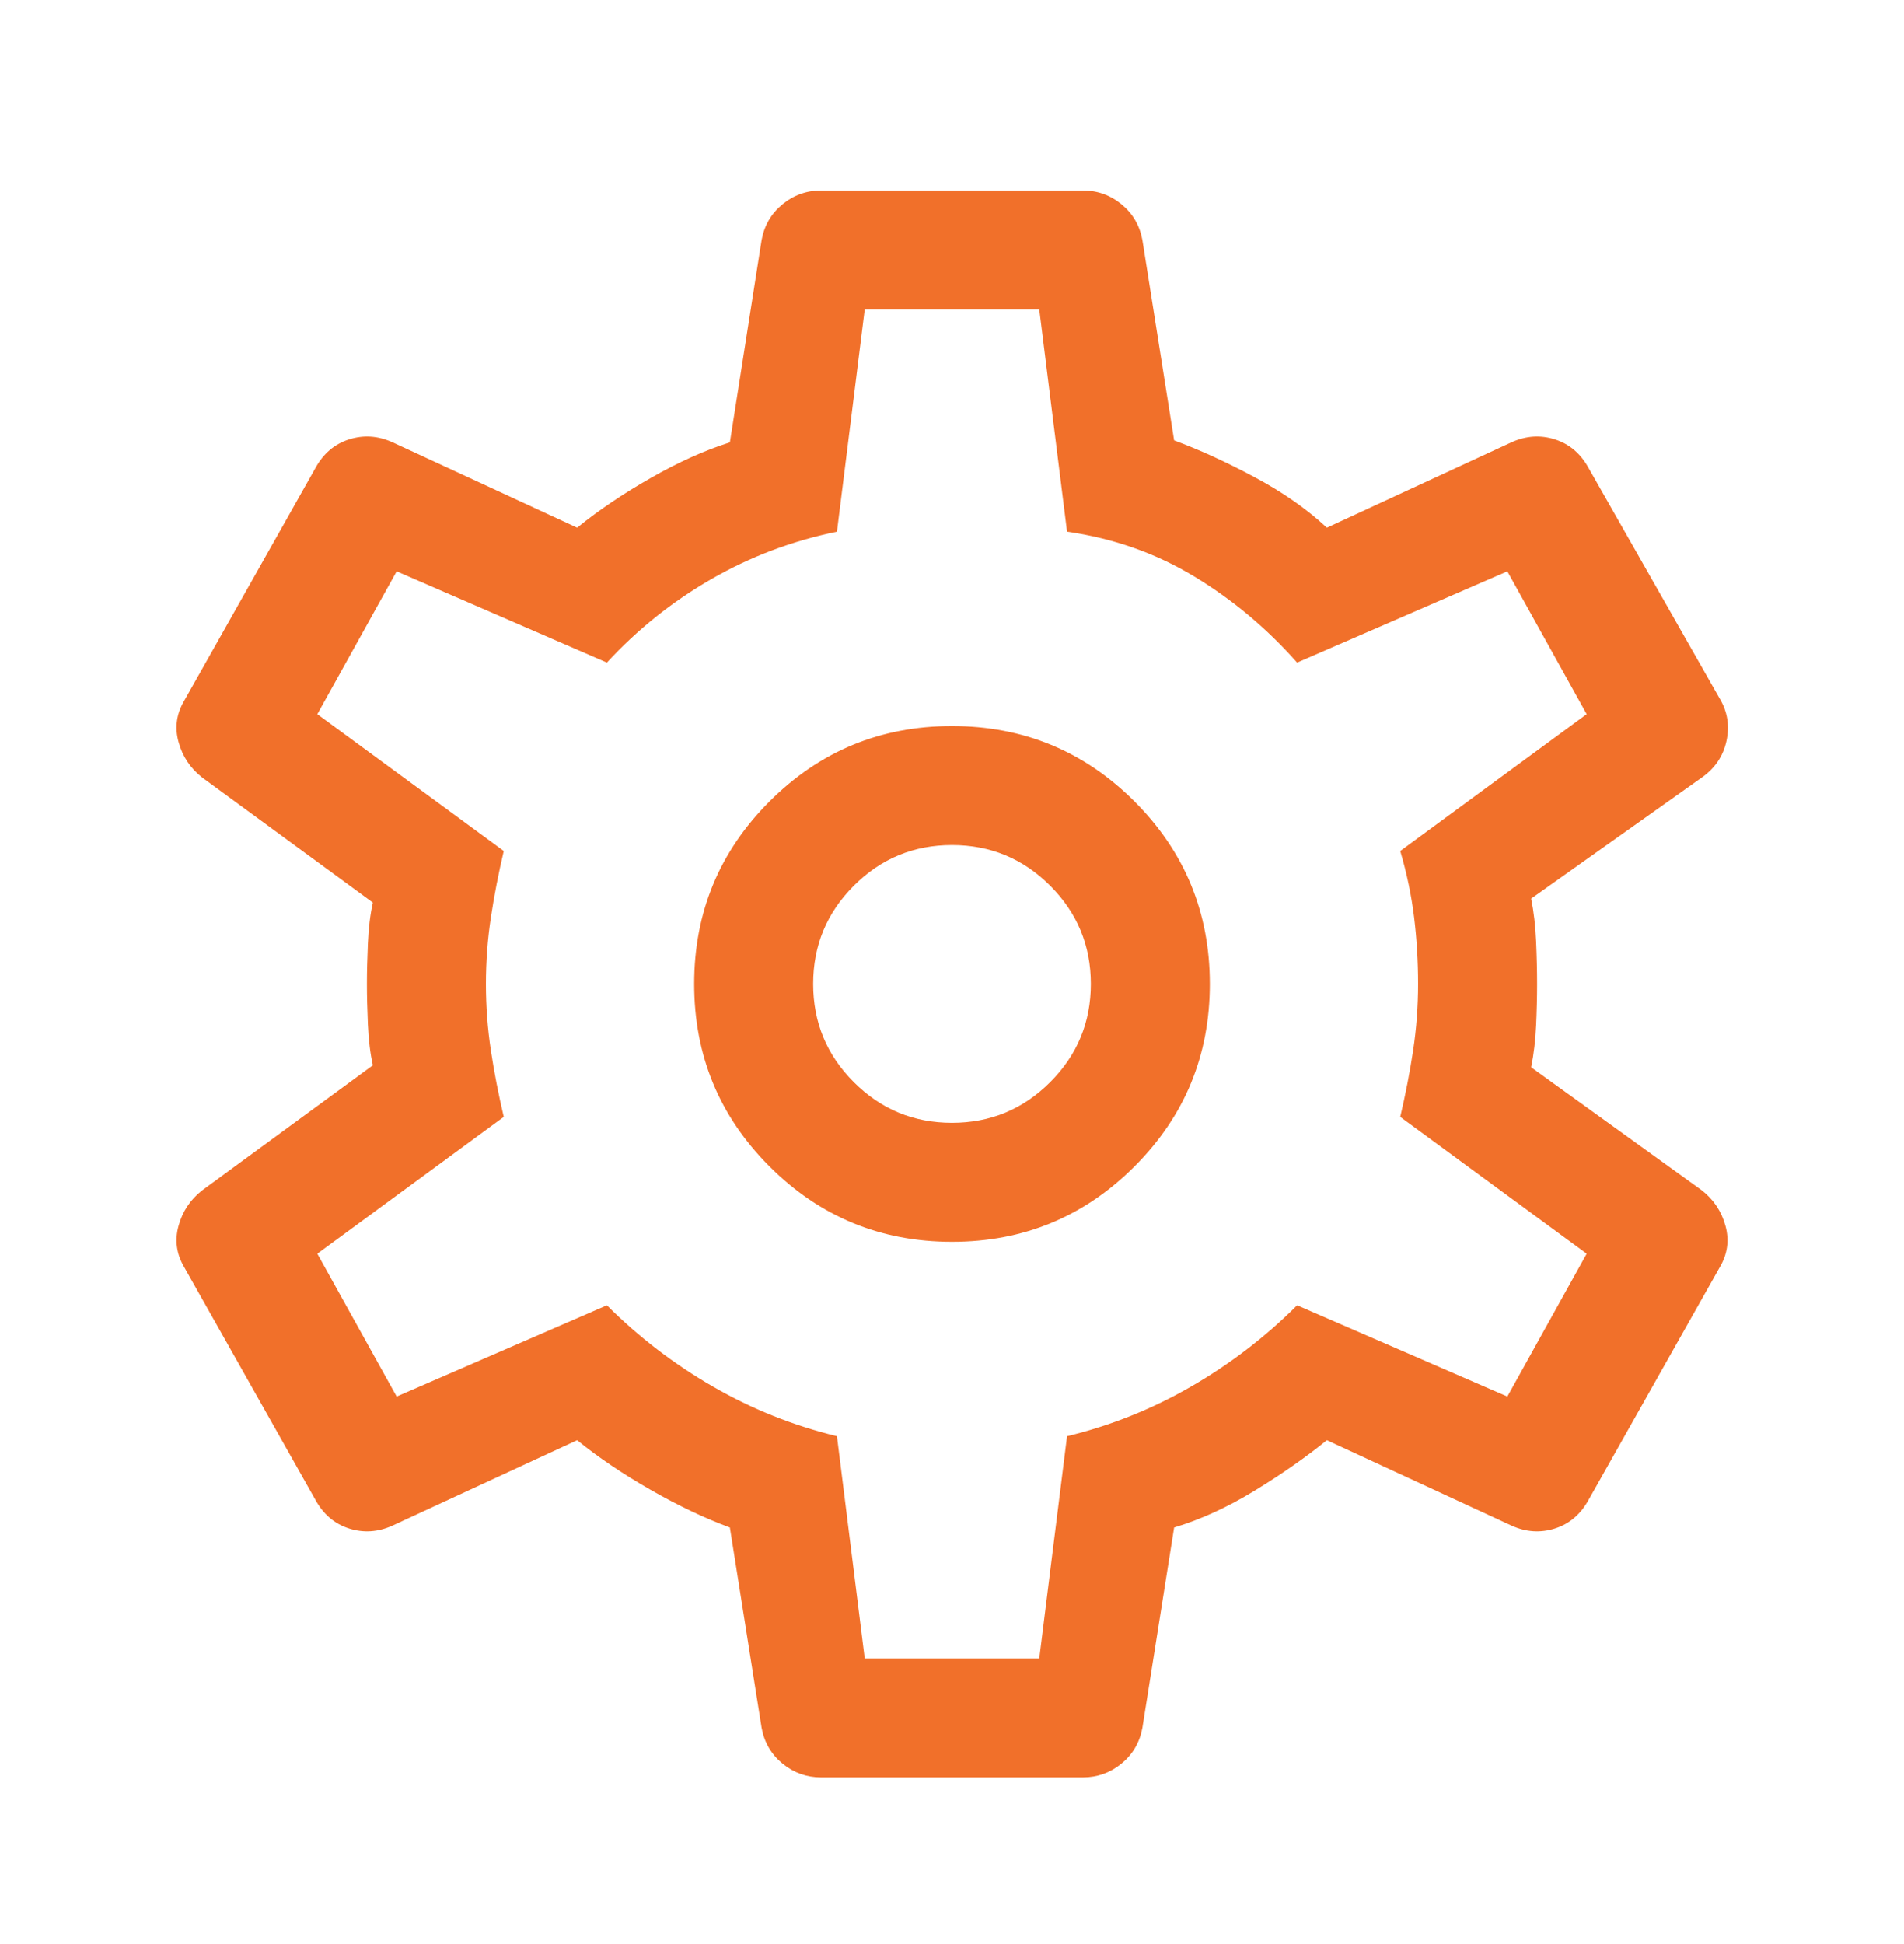 <svg width="48" height="49" viewBox="0 0 48 49" fill="none" xmlns="http://www.w3.org/2000/svg">
<mask id="mask0_5639_3587" style="mask-type:alpha" maskUnits="userSpaceOnUse" x="0" y="0" width="48" height="49">
<rect y="0.8" width="48" height="48" fill="#D9D9D9"/>
</mask>
<g mask="url(#mask0_5639_3587)">
<path d="M27.3 44.8H20.7C20.333 44.8 20.008 44.683 19.725 44.45C19.442 44.217 19.267 43.917 19.2 43.55L18.4 38.5C17.767 38.267 17.1 37.95 16.4 37.55C15.7 37.15 15.083 36.733 14.55 36.3L9.9 38.45C9.533 38.617 9.167 38.642 8.8 38.525C8.433 38.408 8.15 38.167 7.95 37.8L4.65 31.95C4.45 31.617 4.4 31.267 4.5 30.9C4.6 30.533 4.8 30.233 5.1 30L9.4 26.85C9.333 26.55 9.292 26.208 9.275 25.825C9.258 25.442 9.25 25.1 9.25 24.8C9.25 24.5 9.258 24.158 9.275 23.775C9.292 23.392 9.333 23.05 9.4 22.75L5.1 19.6C4.8 19.367 4.6 19.067 4.5 18.7C4.4 18.333 4.45 17.983 4.65 17.65L7.95 11.8C8.15 11.433 8.433 11.192 8.8 11.075C9.167 10.958 9.533 10.983 9.9 11.15L14.55 13.3C15.083 12.867 15.7 12.45 16.4 12.05C17.1 11.65 17.767 11.35 18.4 11.15L19.2 6.05C19.267 5.683 19.442 5.383 19.725 5.15C20.008 4.917 20.333 4.8 20.7 4.8H27.3C27.667 4.8 27.992 4.917 28.275 5.15C28.558 5.383 28.733 5.683 28.8 6.05L29.6 11.1C30.233 11.333 30.908 11.642 31.625 12.025C32.342 12.408 32.95 12.833 33.45 13.3L38.1 11.15C38.467 10.983 38.833 10.958 39.2 11.075C39.567 11.192 39.85 11.433 40.05 11.8L43.35 17.6C43.55 17.933 43.608 18.292 43.525 18.675C43.442 19.058 43.233 19.367 42.9 19.6L38.6 22.65C38.667 22.983 38.708 23.342 38.725 23.725C38.742 24.108 38.75 24.467 38.75 24.8C38.75 25.133 38.742 25.483 38.725 25.85C38.708 26.217 38.667 26.567 38.6 26.9L42.9 30C43.2 30.233 43.4 30.533 43.5 30.9C43.6 31.267 43.55 31.617 43.35 31.95L40.05 37.8C39.85 38.167 39.567 38.408 39.2 38.525C38.833 38.642 38.467 38.617 38.1 38.45L33.45 36.3C32.917 36.733 32.308 37.158 31.625 37.575C30.942 37.992 30.267 38.3 29.6 38.5L28.8 43.55C28.733 43.917 28.558 44.217 28.275 44.45C27.992 44.683 27.667 44.8 27.3 44.8ZM24 31.3C25.8 31.3 27.333 30.667 28.6 29.4C29.867 28.133 30.5 26.6 30.5 24.8C30.5 23 29.867 21.467 28.6 20.2C27.333 18.933 25.8 18.3 24 18.3C22.2 18.3 20.667 18.933 19.4 20.2C18.133 21.467 17.5 23 17.5 24.8C17.5 26.6 18.133 28.133 19.4 29.4C20.667 30.667 22.2 31.3 24 31.3ZM24 28.3C23.033 28.3 22.208 27.958 21.525 27.275C20.842 26.592 20.5 25.767 20.5 24.8C20.5 23.833 20.842 23.008 21.525 22.325C22.208 21.642 23.033 21.3 24 21.3C24.967 21.3 25.792 21.642 26.475 22.325C27.158 23.008 27.5 23.833 27.5 24.8C27.5 25.767 27.158 26.592 26.475 27.275C25.792 27.958 24.967 28.3 24 28.3ZM21.8 41.8H26.2L26.9 36.2C28 35.933 29.042 35.517 30.025 34.95C31.008 34.383 31.9 33.7 32.7 32.9L38 35.2L40 31.6L35.3 28.15C35.433 27.583 35.542 27.025 35.625 26.475C35.708 25.925 35.75 25.367 35.75 24.8C35.75 24.233 35.717 23.675 35.65 23.125C35.583 22.575 35.467 22.017 35.3 21.45L40 18L38 14.4L32.7 16.7C31.933 15.833 31.067 15.108 30.1 14.525C29.133 13.942 28.067 13.567 26.9 13.4L26.2 7.8H21.8L21.1 13.4C19.967 13.633 18.908 14.033 17.925 14.6C16.942 15.167 16.067 15.867 15.3 16.7L10 14.4L8 18L12.7 21.45C12.567 22.017 12.458 22.575 12.375 23.125C12.292 23.675 12.25 24.233 12.25 24.8C12.25 25.367 12.292 25.925 12.375 26.475C12.458 27.025 12.567 27.583 12.7 28.15L8 31.6L10 35.2L15.3 32.9C16.1 33.7 16.992 34.383 17.975 34.95C18.958 35.517 20 35.933 21.1 36.2L21.8 41.8Z" fill="#F1702A"/>
</g>
</svg>
